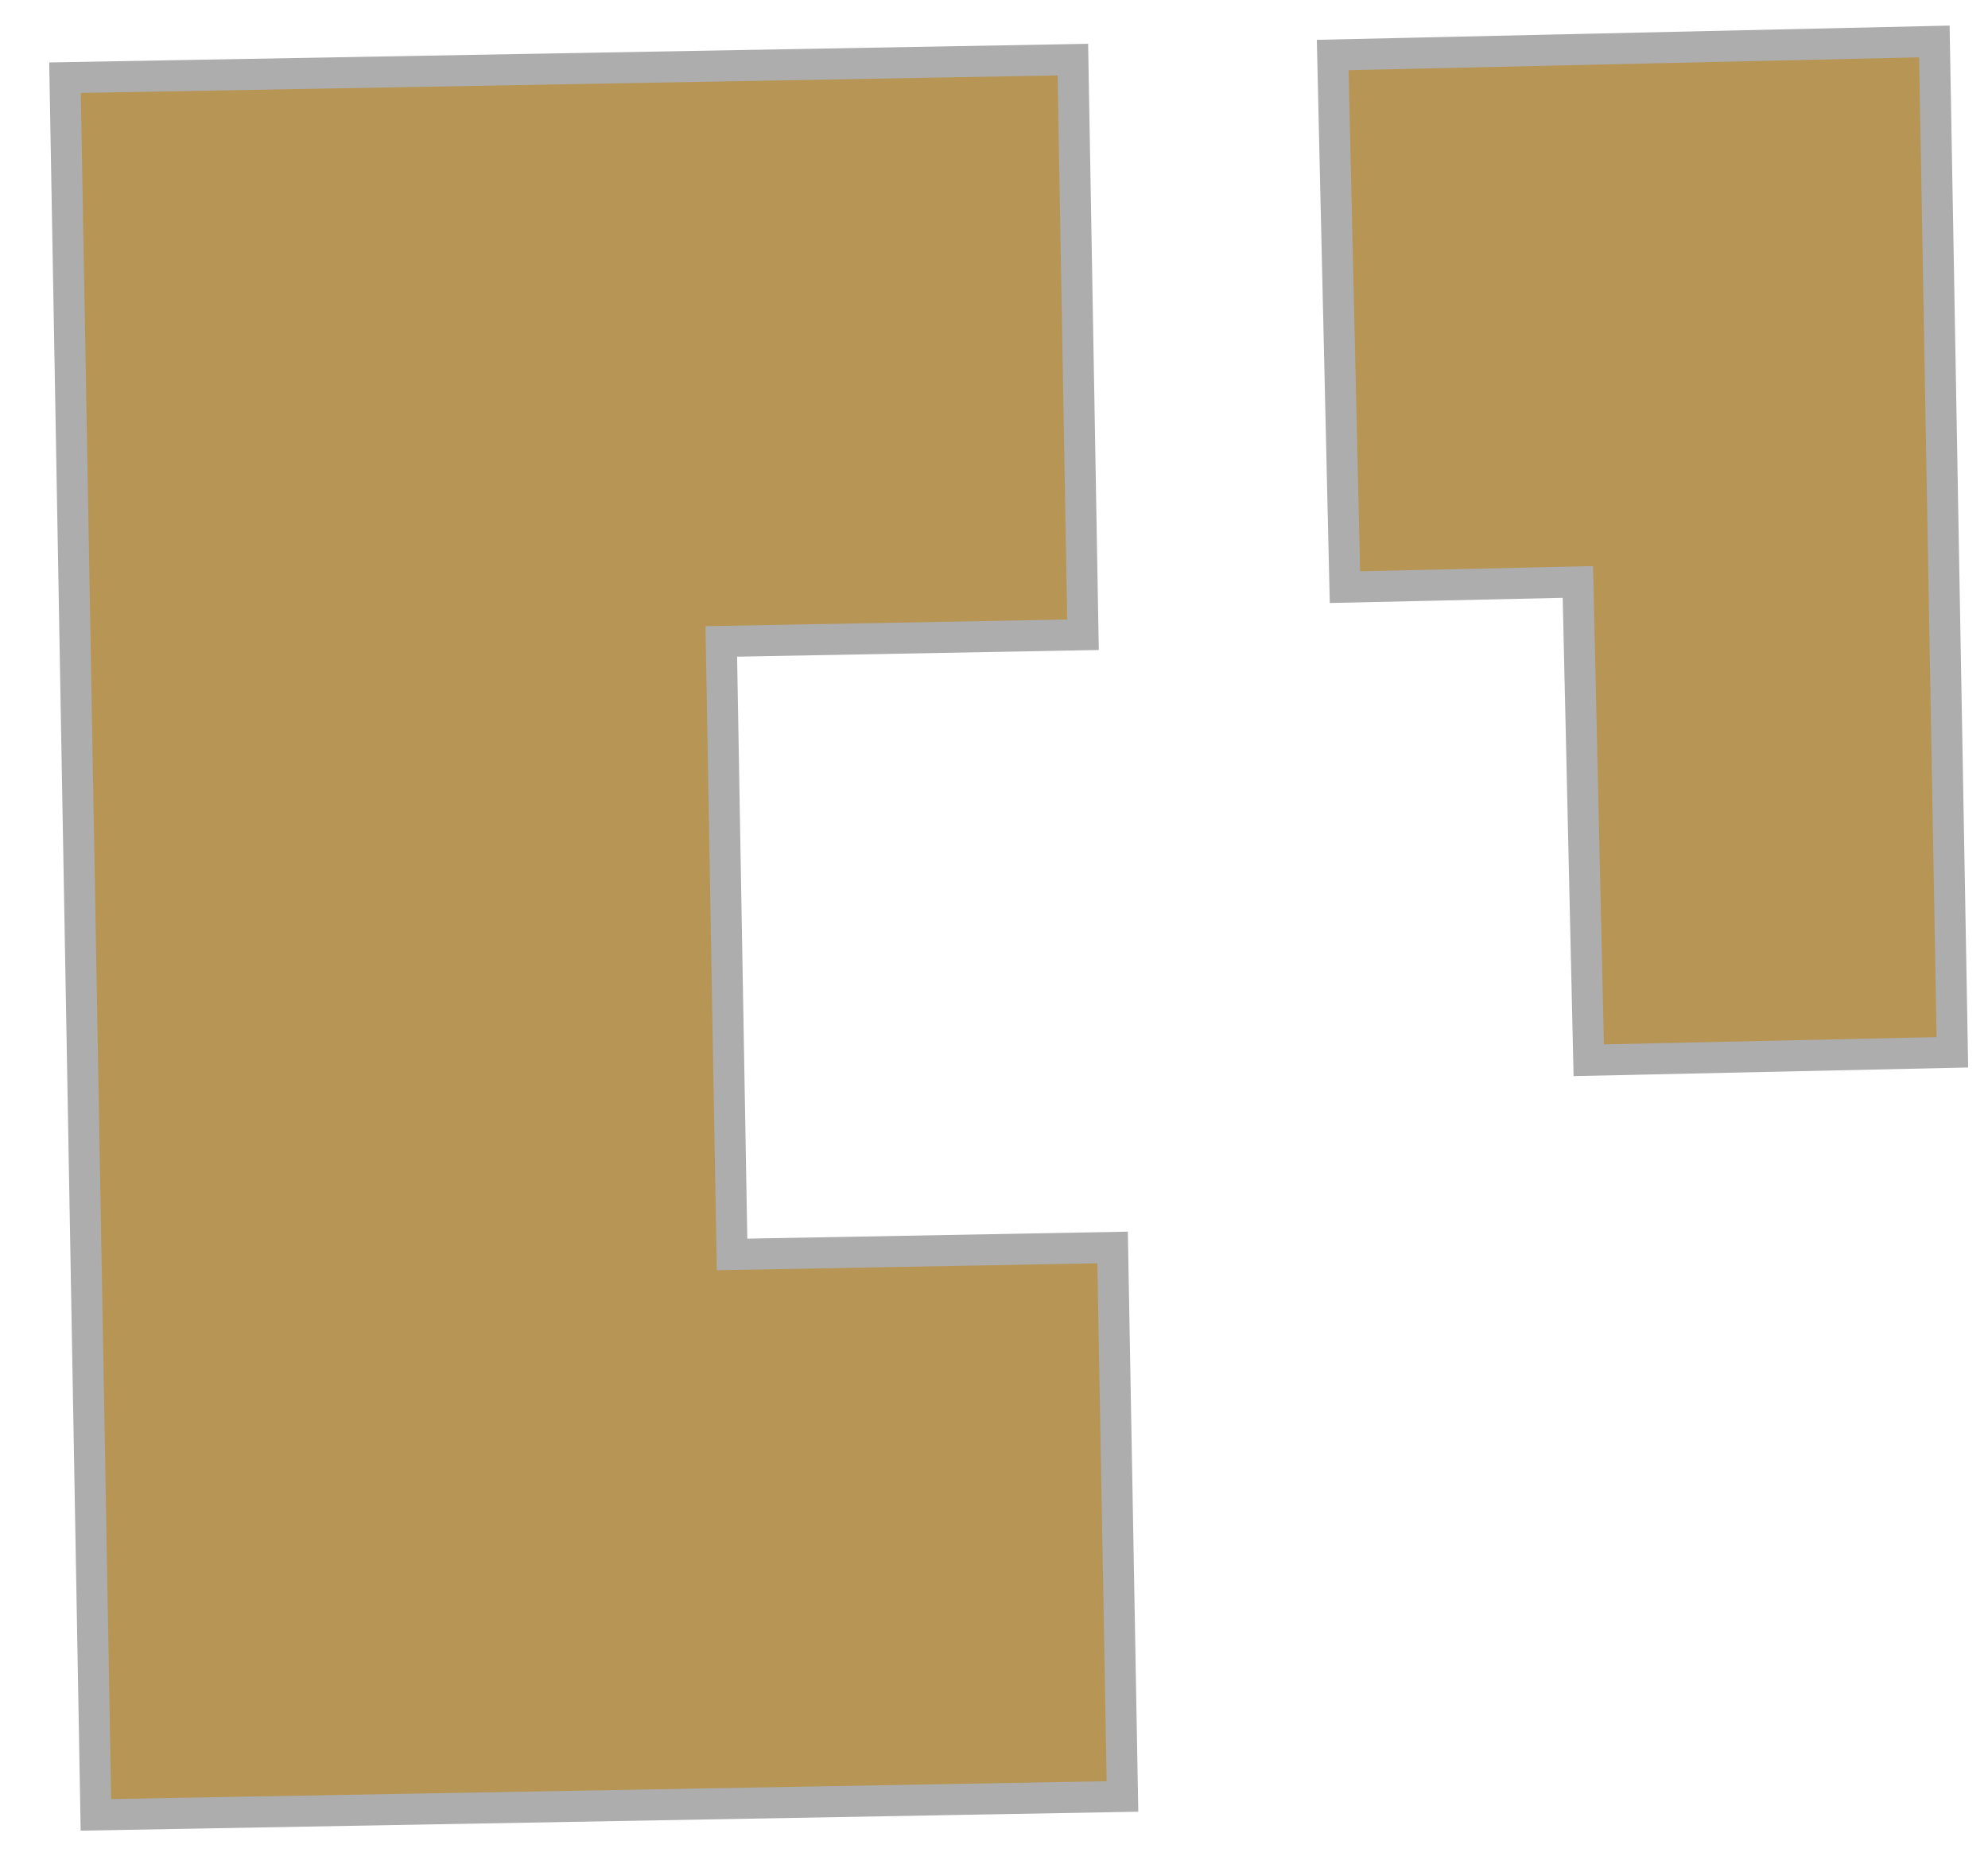 <?xml version="1.0" encoding="UTF-8"?> <svg xmlns="http://www.w3.org/2000/svg" width="64" height="60" viewBox="0 0 64 60" fill="none"> <path fill-rule="evenodd" clip-rule="evenodd" d="M2.093 2.501L3.088 58.424L36.136 57.832L35.818 40.159L23.567 40.384L23.221 20.649L34.865 20.434L34.539 1.919L2.093 2.501Z" fill="#B79555" stroke="#ADADAD"></path> <path fill-rule="evenodd" clip-rule="evenodd" d="M42.904 1.771L43.298 18.901L50.797 18.734L51.147 34.132L62.853 33.876L62.273 1.335L42.904 1.771Z" fill="#B79555" stroke="#ADADAD"></path> </svg> 